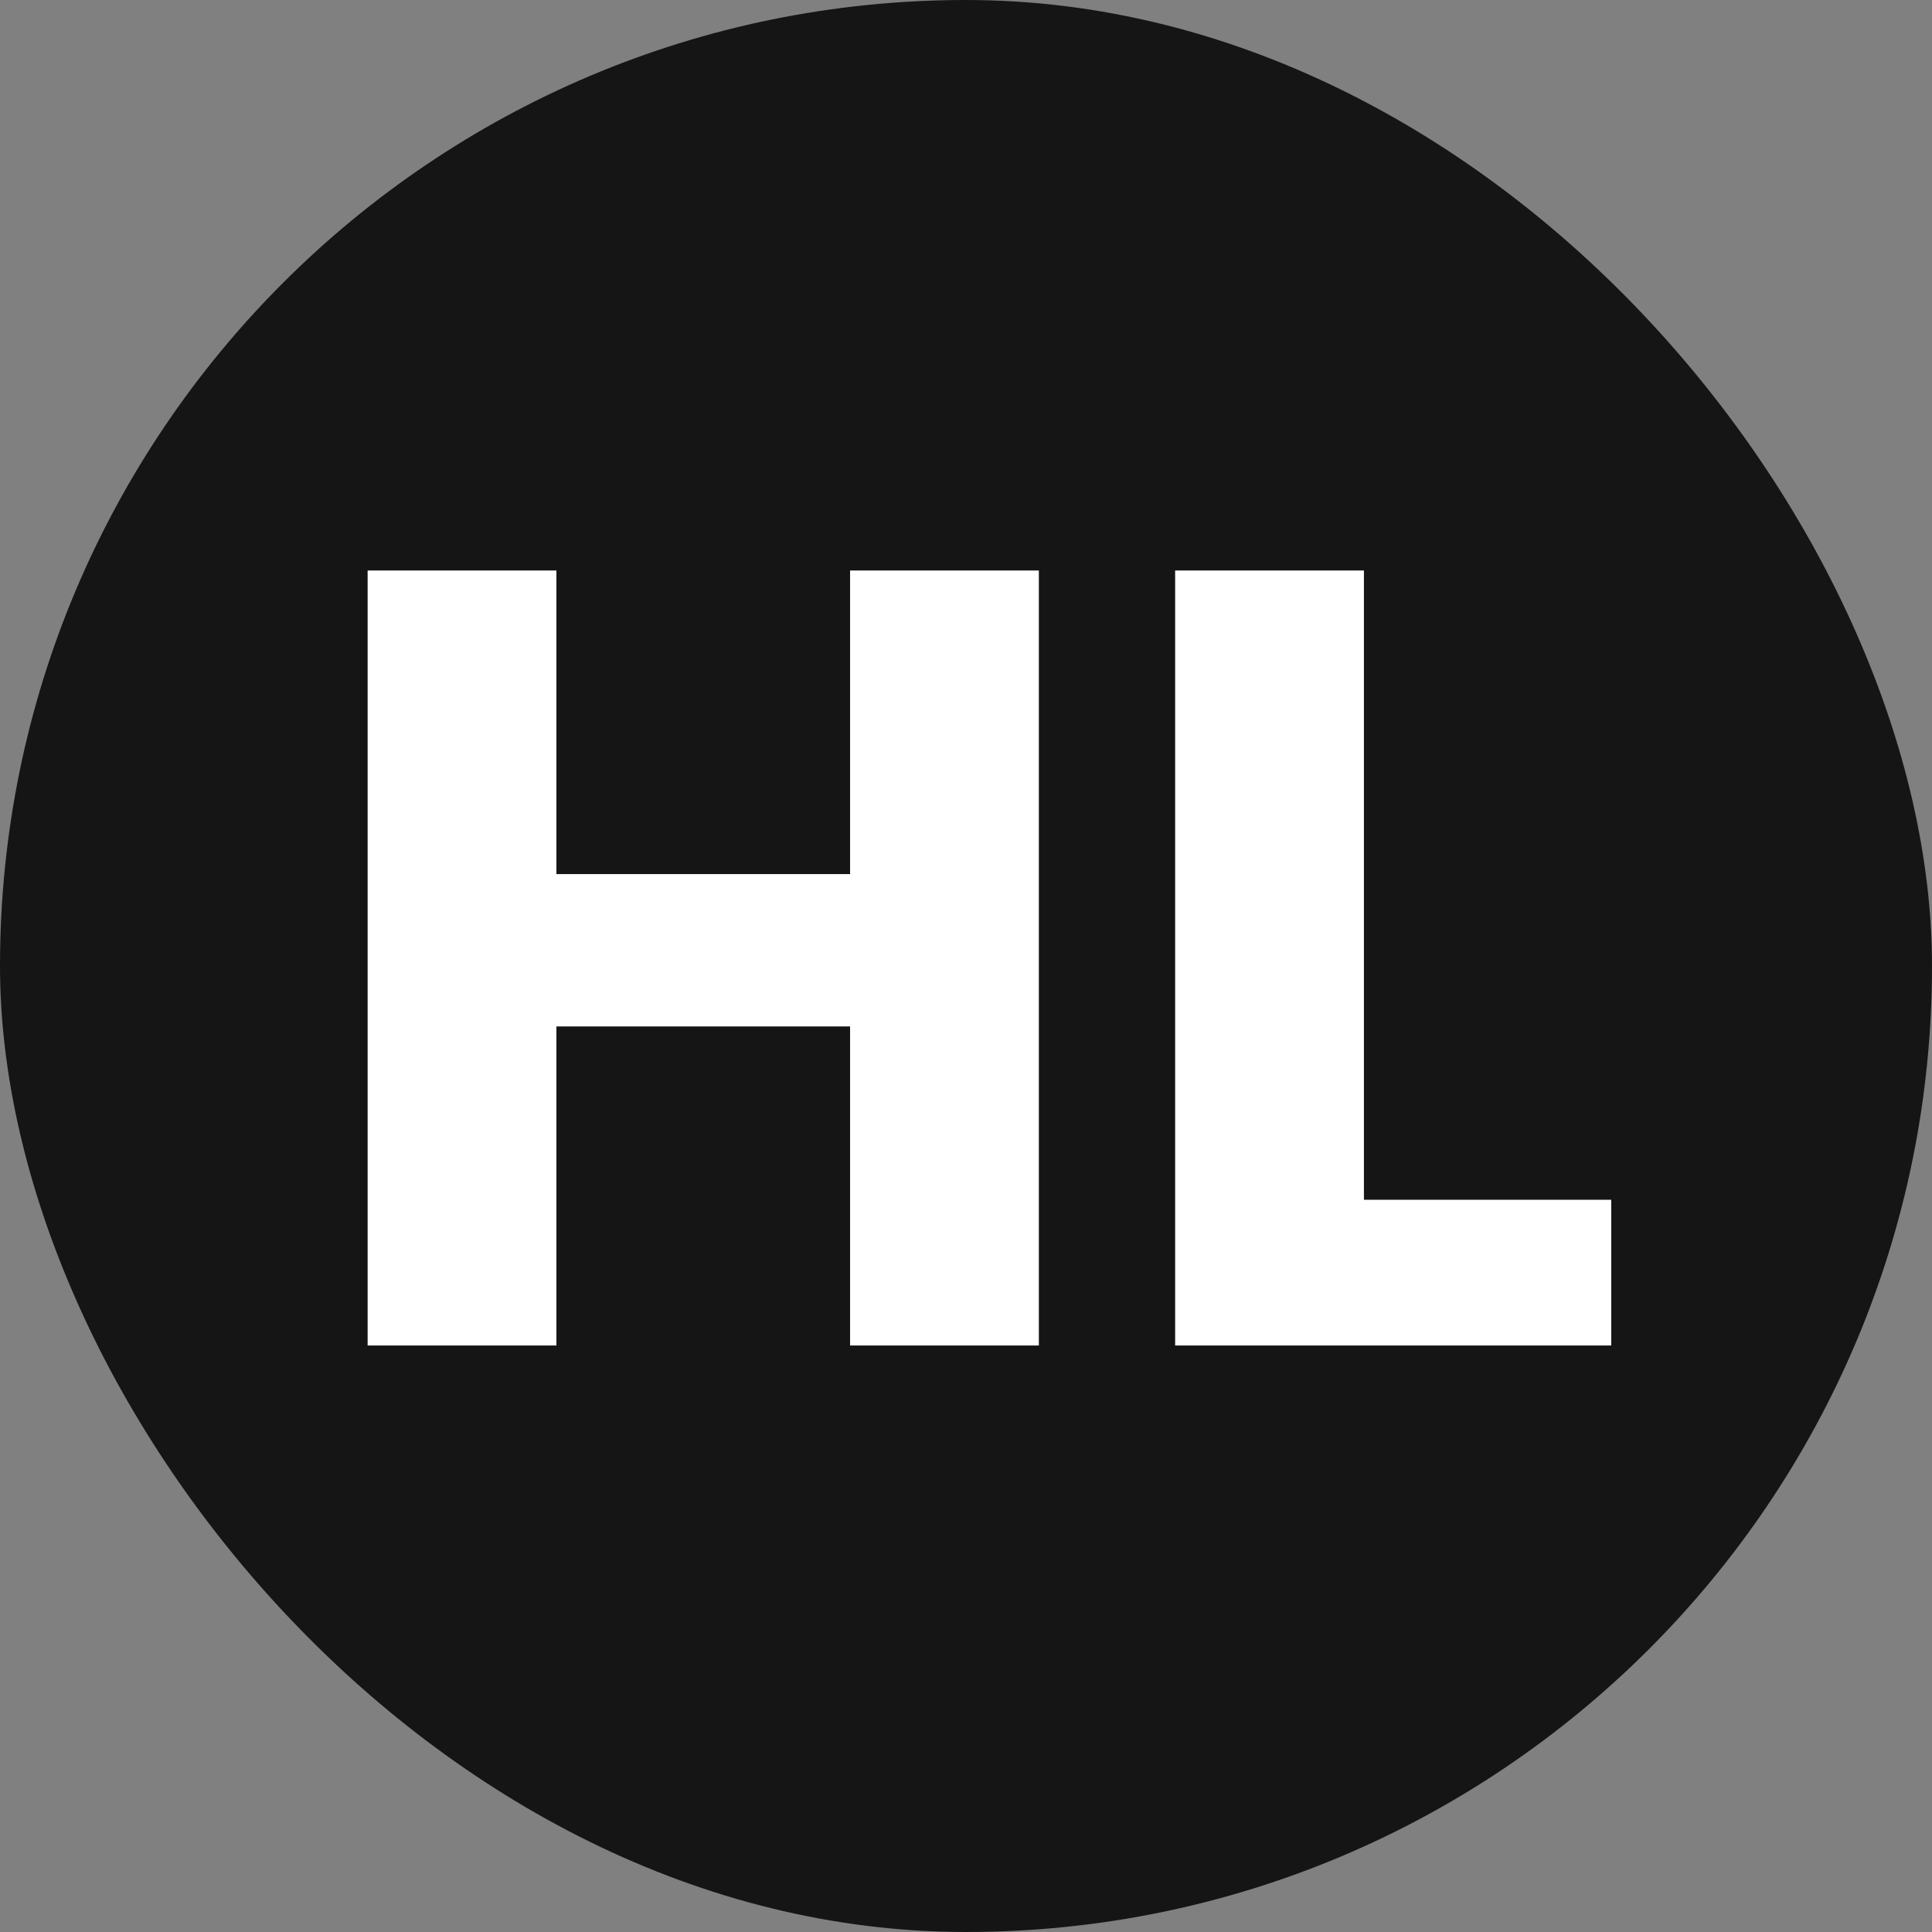 <svg width="56" height="56" viewBox="0 0 56 56" fill="none" xmlns="http://www.w3.org/2000/svg">
<rect x="0" y="0" width="56" height="56" fill="#808080" stroke="none"/>
<rect width="56" height="56" rx="28" fill="#151515"/>
<path d="M30.112 16.536V39H24.64V29.752H16.128V39H10.656V16.536H16.128V25.336H24.64V16.536H30.112ZM39.534 34.776H46.702V39H34.062V16.536H39.534V34.776Z" fill="white"/>
</svg>
